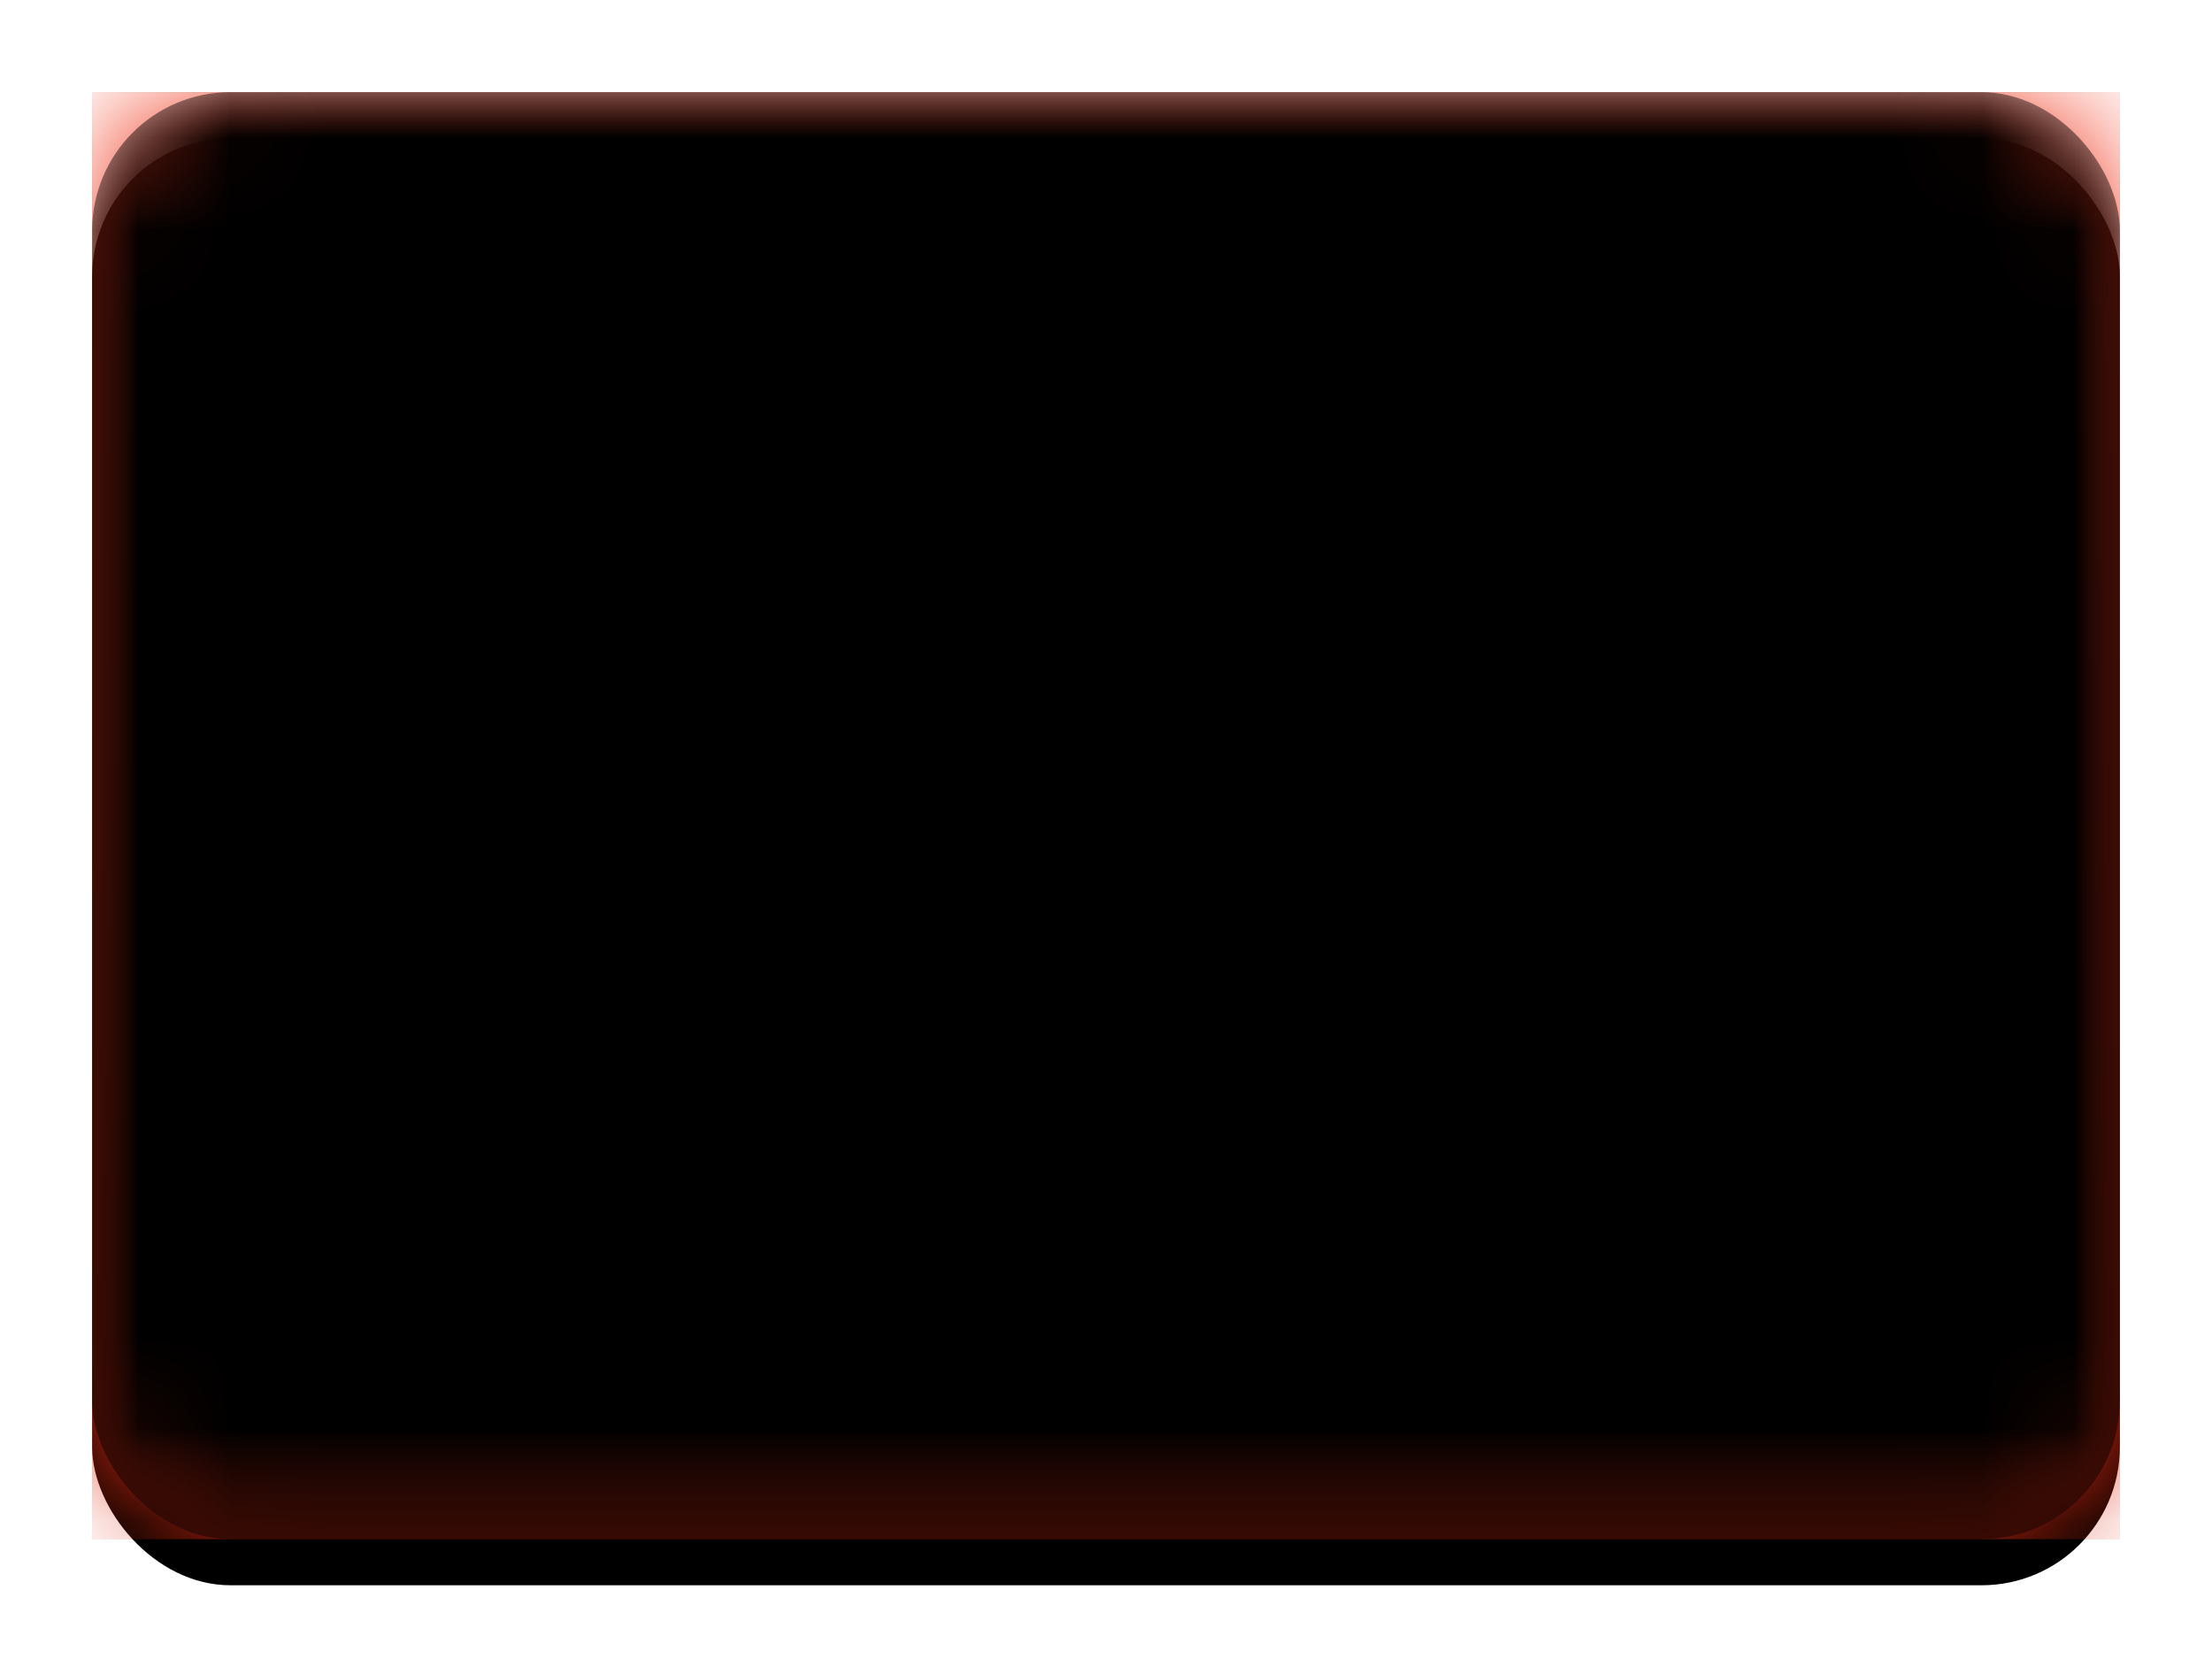 <?xml version="1.0" encoding="UTF-8"?> <svg xmlns="http://www.w3.org/2000/svg" xmlns:xlink="http://www.w3.org/1999/xlink" width="24" height="18" viewBox="0 0 24 18" role="presentation"><defs><filter x="-50%" y="-50%" width="200%" height="200%" filterUnits="objectBoundingBox" id="b"><feOffset dy=".5" in="SourceAlpha" result="shadowOffsetOuter1"></feOffset><feGaussianBlur stdDeviation=".5" in="shadowOffsetOuter1" result="shadowBlurOuter1"></feGaussianBlur><feColorMatrix values="0 0 0 0 0 0 0 0 0 0 0 0 0 0 0 0 0 0 0.16 0" in="shadowBlurOuter1"></feColorMatrix></filter><filter x="-50%" y="-50%" width="200%" height="200%" filterUnits="objectBoundingBox" id="d"><feMorphology radius=".25" operator="dilate" in="SourceAlpha" result="shadowSpreadOuter1"></feMorphology><feOffset in="shadowSpreadOuter1" result="shadowOffsetOuter1"></feOffset><feColorMatrix values="0 0 0 0 0 0 0 0 0 0 0 0 0 0 0 0 0 0 0.06 0" in="shadowOffsetOuter1"></feColorMatrix></filter><filter x="-50%" y="-50%" width="200%" height="200%" filterUnits="objectBoundingBox" id="g"><feOffset dy=".5" in="SourceAlpha" result="shadowOffsetOuter1"></feOffset><feColorMatrix values="0 0 0 0 0 0 0 0 0 0 0 0 0 0 0 0 0 0 0.06 0" in="shadowOffsetOuter1"></feColorMatrix></filter><filter x="-50%" y="-50%" width="200%" height="200%" filterUnits="objectBoundingBox" id="i"><feOffset dy="-.5" in="SourceAlpha" result="shadowOffsetInner1"></feOffset><feComposite in="shadowOffsetInner1" in2="SourceAlpha" operator="arithmetic" k2="-1" k3="1" result="shadowInnerInner1"></feComposite><feColorMatrix values="0 0 0 0 0 0 0 0 0 0 0 0 0 0 0 0 0 0 0.04 0" in="shadowInnerInner1" result="shadowMatrixInner1"></feColorMatrix><feOffset dy=".5" in="SourceAlpha" result="shadowOffsetInner2"></feOffset><feComposite in="shadowOffsetInner2" in2="SourceAlpha" operator="arithmetic" k2="-1" k3="1" result="shadowInnerInner2"></feComposite><feColorMatrix values="0 0 0 0 1 0 0 0 0 1 0 0 0 0 1 0 0 0 0.12 0" in="shadowInnerInner2" result="shadowMatrixInner2"></feColorMatrix><feMerge><feMergeNode in="shadowMatrixInner1"></feMergeNode><feMergeNode in="shadowMatrixInner2"></feMergeNode></feMerge></filter><rect id="a" width="22" height="15.7" rx="1.5"></rect><rect id="j" width="22" height="15.7" rx="1.5"></rect><path id="e" d="M0 0h22v15.7H0z"></path><path d="M12.571 7.526c-.836-.523-1.047.427-1.047 0 0-.867.938-1.57 2.095-1.57 1.157 0 2.095.703 2.095 1.57-.994 0-1.093.523-1.571.523-.587 0-.736 0-1.572-.523zm1.31-.2a.262.262 0 100-.523.262.262 0 000 .524zM11.984 9.38c.24-.957-.73-.864-.324-.997.825-.267 1.784.407 2.141 1.508.358 1.1-.02 2.21-.846 2.478-.307-.946-.835-.878-.983-1.333-.181-.558-.227-.7.012-1.656zm.594 1.183a.262.262 0 10.498-.161.262.262 0 00-.498.161zm-2.541-1.168c.984-.068.596-.962.847-.616.51.702.164 1.822-.772 2.502-.936.68-2.108.663-2.618-.039.804-.584.577-1.066.964-1.347.474-.345.595-.432 1.579-.5zm-.942.93a.262.262 0 10.307.424.262.262 0 00-.307-.423zM9.42 7.55c.368.915 1.098.27.847.616-.51.702-1.682.719-2.618.039-.936-.68-1.282-1.8-.772-2.502.804.584 1.192.22 1.579.5.474.345.595.433.964 1.347zm-1.177-.608a.262.262 0 10-.308.423.262.262 0 00.308-.423zm2.743-.547c-.756.634.083 1.129-.324.997-.824-.268-1.203-1.378-.845-2.478.357-1.1 1.316-1.776 2.14-1.508-.307.946.16 1.202.012 1.656-.181.558-.227.7-.983 1.333zm.215-1.306a.262.262 0 10-.498-.163.262.262 0 00.498.163z" id="h"></path><linearGradient x1="50%" y1="0%" x2="50%" y2="100%" id="f"><stop stop-color="#F1371C" offset="0%"></stop><stop stop-color="#DE290F" offset="100%"></stop></linearGradient></defs><g transform="translate(1 1)" fill="none" fill-rule="evenodd"><mask id="c" fill="#fff"><use xlink:href="#a"></use></mask><use fill="#000" filter="url(#b)" xlink:href="#a"></use><g mask="url(#c)"><use fill="#000" filter="url(#d)" xlink:href="#e"></use><use fill="url(#f)" xlink:href="#e"></use></g><g mask="url(#c)"><use fill="#000" filter="url(#g)" xlink:href="#h"></use><use fill="#fff" xlink:href="#h"></use></g><g mask="url(#c)" fill="#000"><use filter="url(#i)" xlink:href="#j"></use></g></g></svg> 